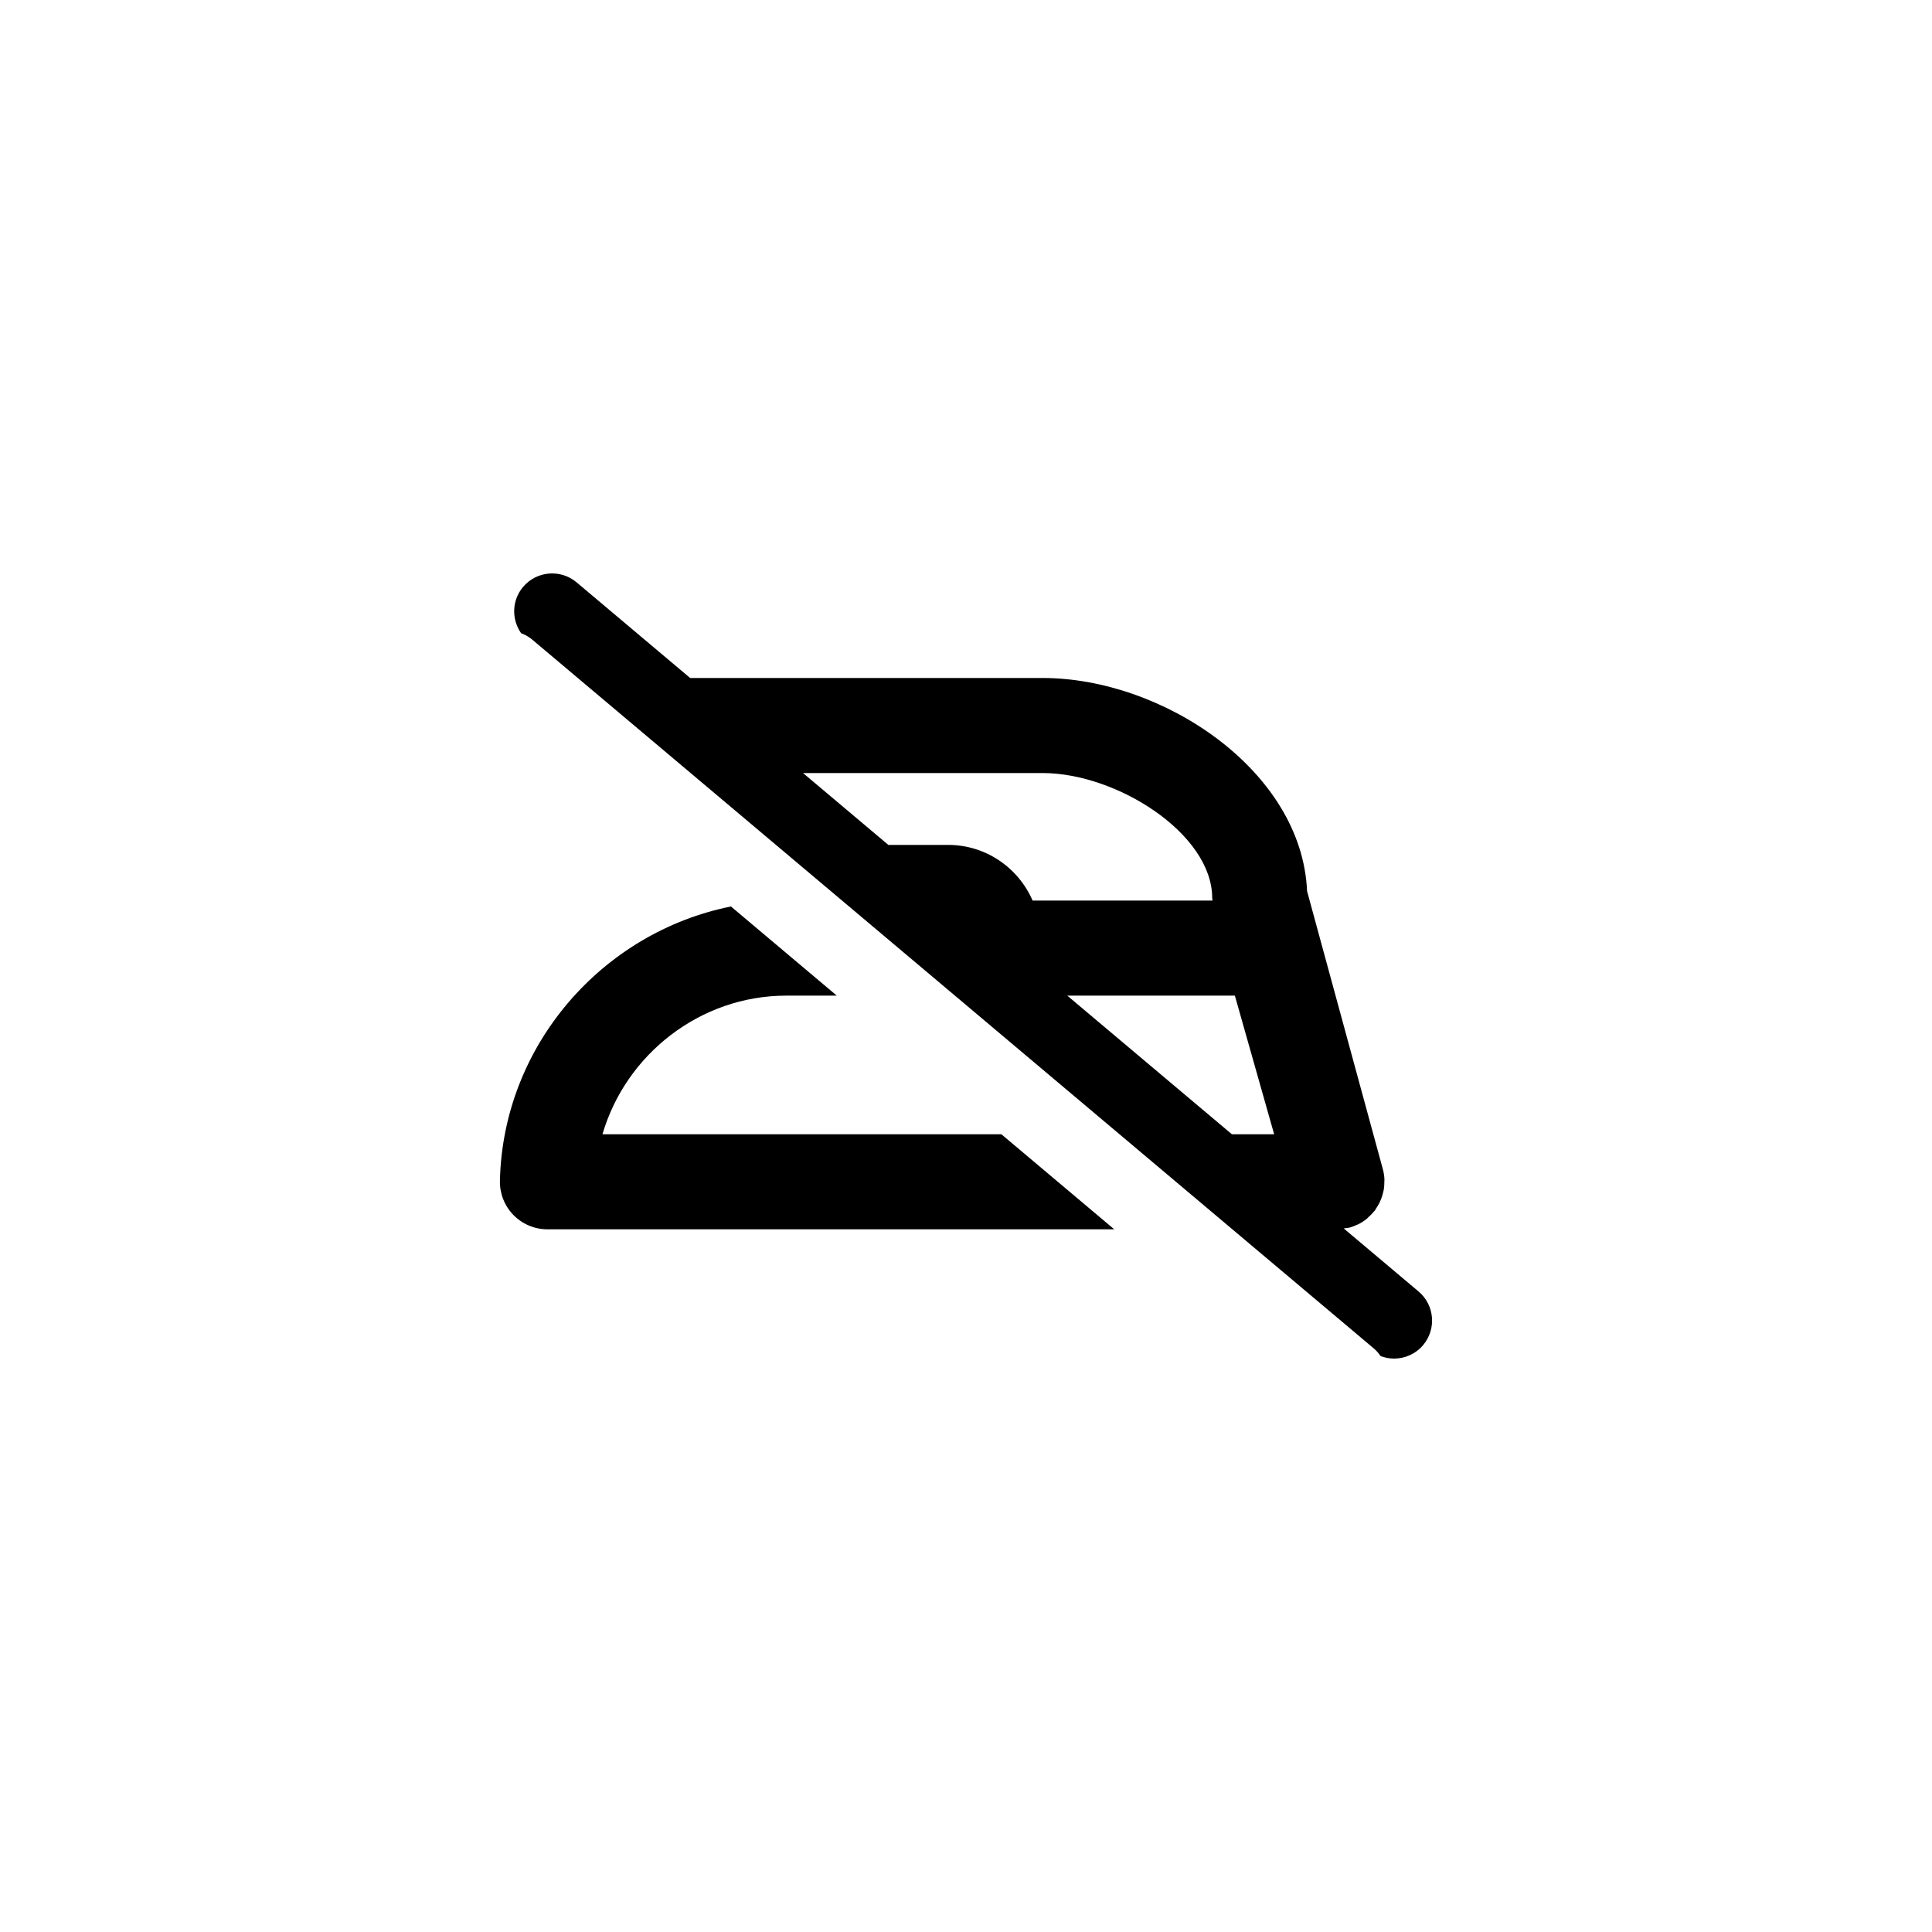 <?xml version="1.0" encoding="UTF-8"?>
<!-- Uploaded to: SVG Repo, www.svgrepo.com, Generator: SVG Repo Mixer Tools -->
<svg fill="#000000" width="800px" height="800px" version="1.1" viewBox="144 144 512 512" xmlns="http://www.w3.org/2000/svg">
 <g>
  <path d="m303.66 444.59c6.172-21.137 25.852-36.738 48.742-36.738h13.355l-28.047-23.625c-34.066 6.832-60.402 36.762-61.227 72.668-0.074 3.391 1.215 6.672 3.582 9.094 2.367 2.422 5.617 3.793 9.008 3.793l150.22 0.004-29.91-25.191h-105.72z"/>
  <path d="m519.93 486.25-19.84-16.711c0.449-0.066 0.91-0.07 1.352-0.18 0.066-0.016 0.133-0.012 0.191-0.023 0.691-0.188 1.328-0.465 1.961-0.75 0.121-0.055 0.25-0.082 0.367-0.141 0.82-0.414 1.578-0.91 2.277-1.48 0.18-0.145 0.332-0.328 0.504-0.484 0.5-0.453 0.969-0.926 1.387-1.445 0.074-0.09 0.172-0.156 0.242-0.25 0.125-0.168 0.195-0.363 0.312-0.535 0.332-0.488 0.629-0.988 0.891-1.516 0.152-0.301 0.289-0.605 0.414-0.918 0.215-0.551 0.383-1.109 0.523-1.688 0.07-0.301 0.16-0.59 0.211-0.898 0.109-0.672 0.145-1.355 0.145-2.047 0-0.223 0.035-0.434 0.023-0.656-0.047-0.883-0.172-1.773-0.414-2.66l-20.09-73.715c-1.367-31.953-38.25-56.477-70.066-56.477h-93.422l-30.086-25.34c-4.258-3.582-10.617-3.043-14.199 1.215-3.004 3.57-3.074 8.594-0.52 12.246 1.02 0.395 2 0.91 2.883 1.652l223.12 187.92c0.699 0.59 1.266 1.273 1.762 1.996 1.152 0.438 2.367 0.676 3.578 0.676 2.867 0 5.719-1.219 7.715-3.582 3.578-4.269 3.035-10.625-1.223-14.211zm-124.67-118.34h-15.836l-22.609-19.043h63.516c19.613 0 44.914 16.062 44.914 33.117 0 0.227 0.074 0.449 0.09 0.676h-47.688c-3.754-8.664-12.367-14.75-22.387-14.75zm75.203 76.68-43.625-36.738h44.414l10.41 36.738z"/>
 </g>
</svg>